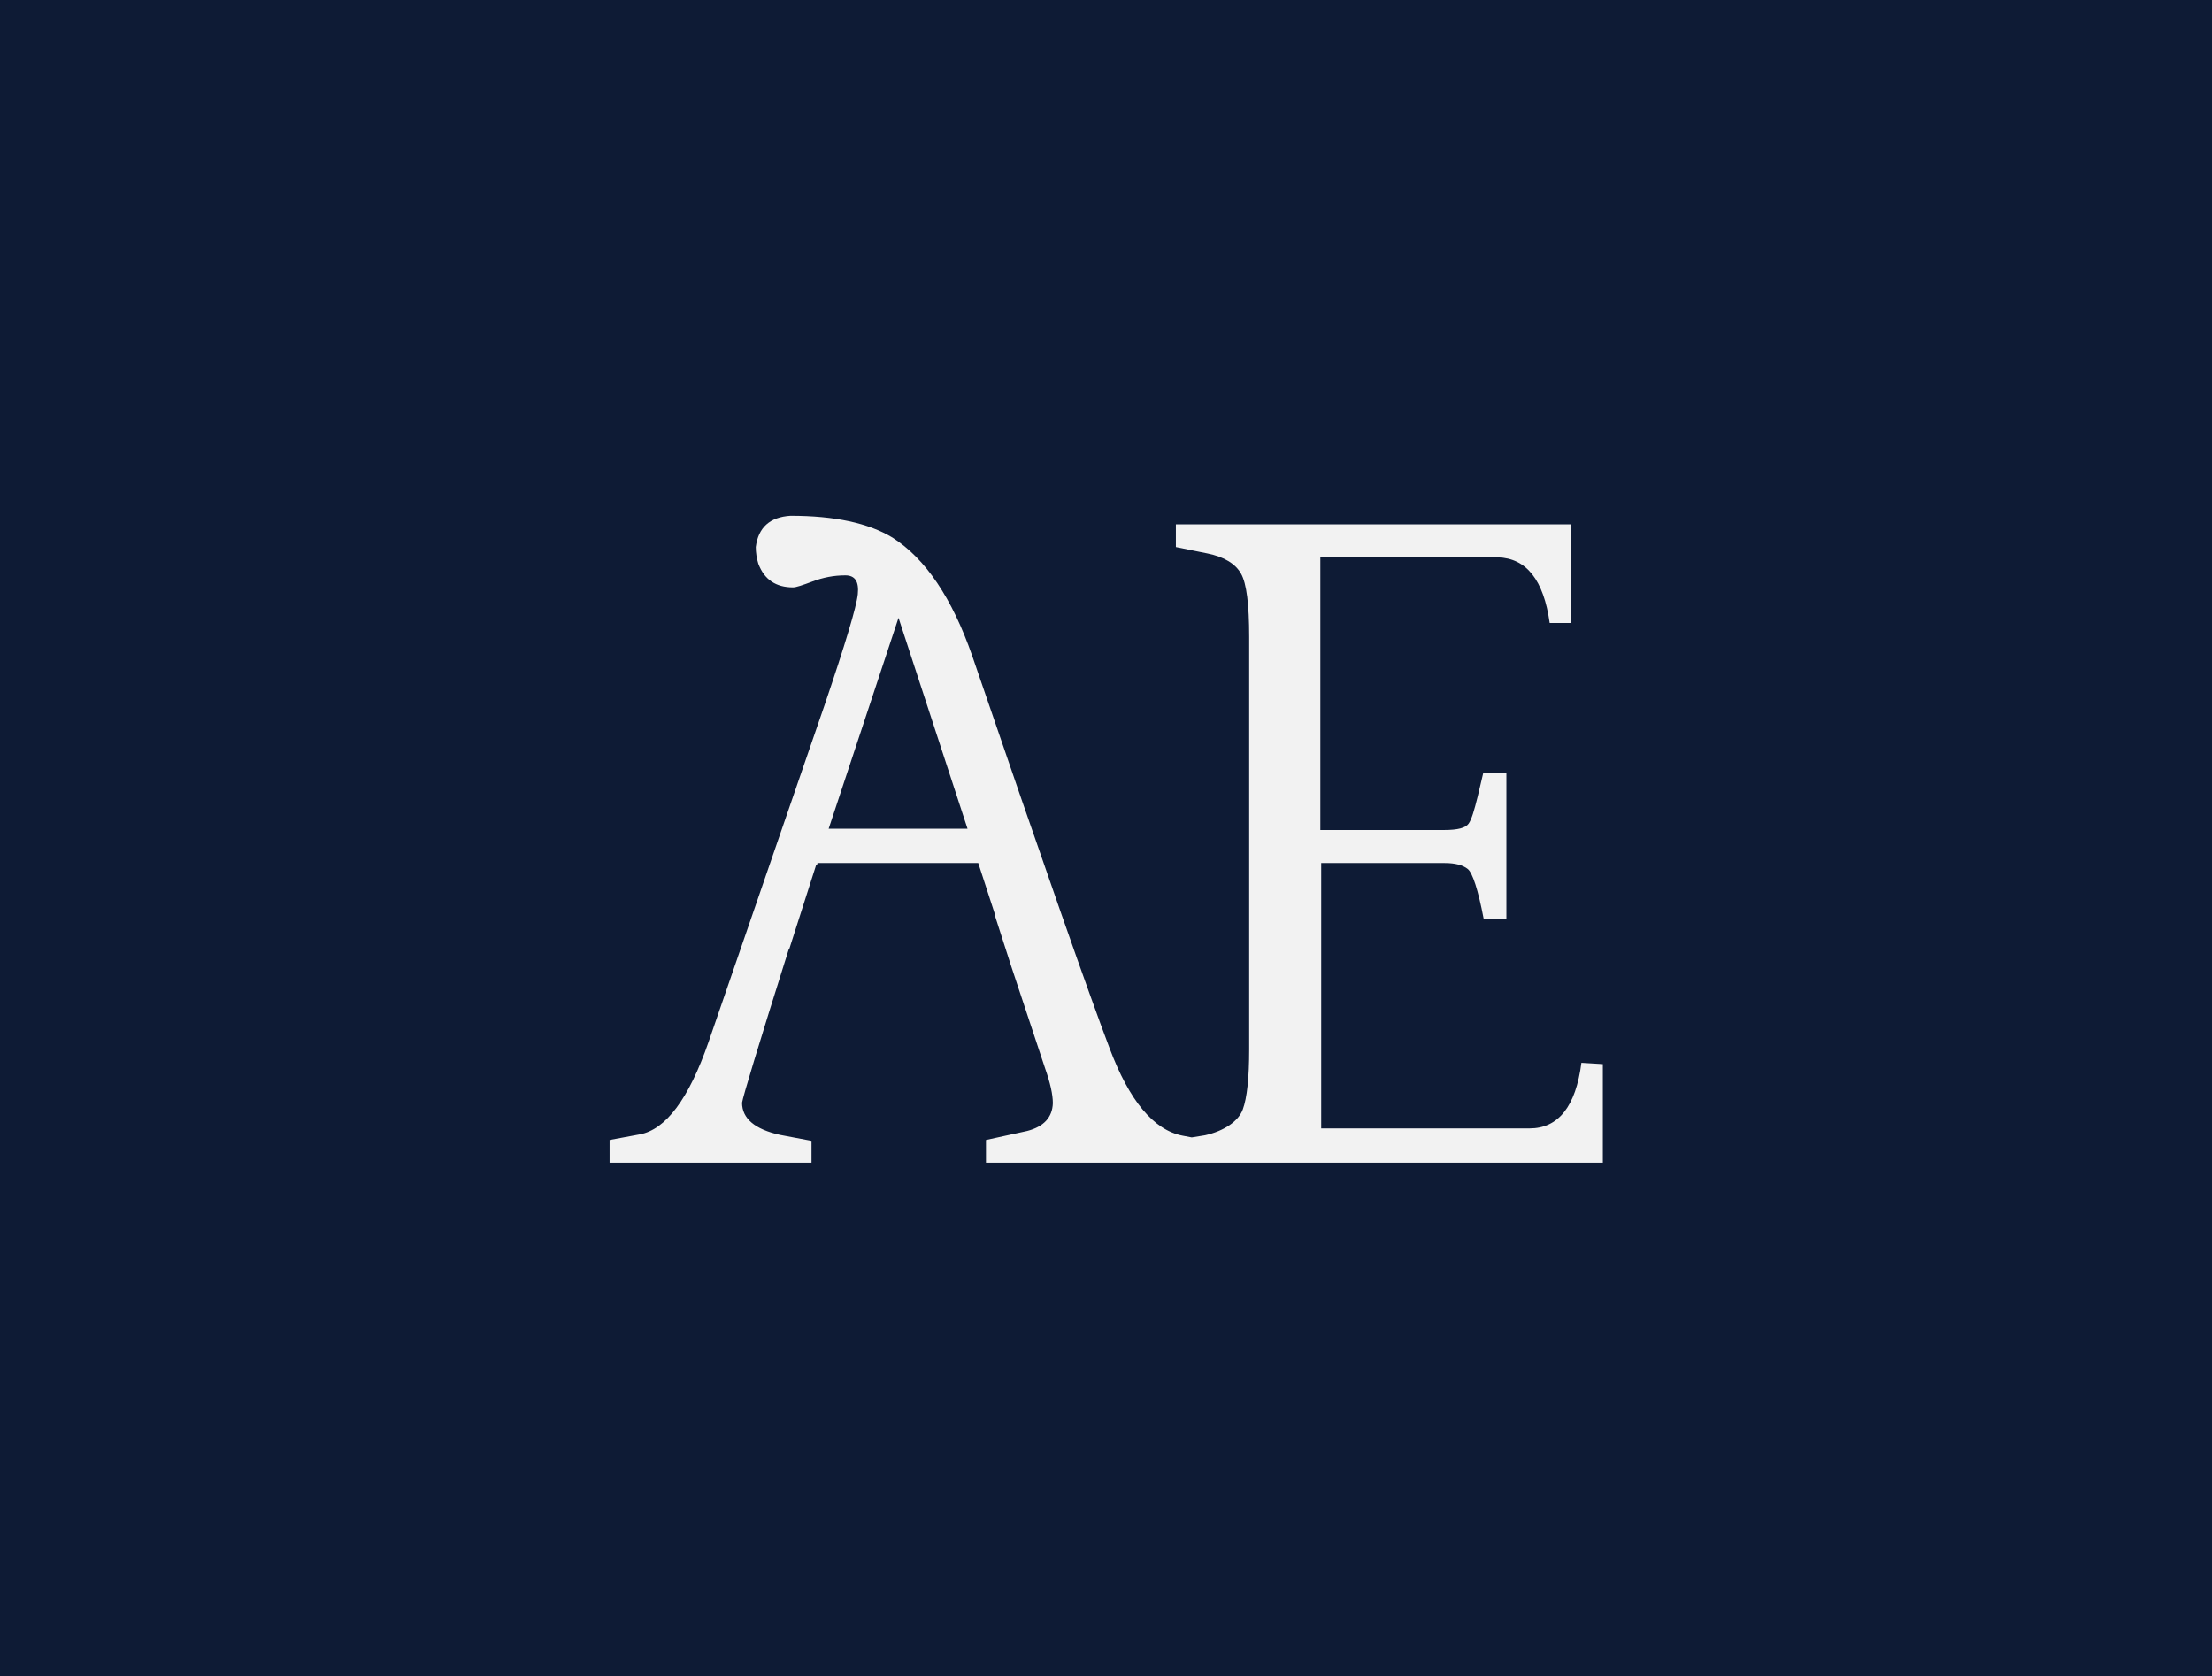 <?xml version="1.0" encoding="utf-8"?>
<!-- Generator: Adobe Illustrator 25.3.1, SVG Export Plug-In . SVG Version: 6.00 Build 0)  -->
<svg version="1.1" id="Layer_1" xmlns="http://www.w3.org/2000/svg" xmlns:xlink="http://www.w3.org/1999/xlink" x="0px" y="0px"
	 viewBox="0 0 516 391" style="enable-background:new 0 0 516 391;" xml:space="preserve">
<style type="text/css">
	.st0{fill:#0E1B35;}
	.st1{fill:#F2F2F2;}
</style>
<rect class="st0" width="516" height="391"/>
<path class="st1" d="M368.9,247.9c-1.3,10.2-5.4,15.3-12.1,15.3h-48.6v-61.9h28.8c2.5,0,4.3,0.5,5.4,1.4c1.1,0.9,2.4,4.8,3.7,11.6
	h5.3v-34H346l-1.3,5.5c-0.8,3.2-1.4,5.3-2.1,6.3s-2.5,1.5-5.7,1.5h-28.9v-63.6h41.4c6.7,0.2,10.7,5.3,12.1,15.3h5v-23h-92.2v5.3
	l7.4,1.5c3.9,0.8,6.5,2.4,7.8,4.7c1.3,2.3,1.9,7.2,1.9,14.8v96.2c0,6.6-0.5,11.3-1.5,14s-4.3,5-8.8,6l-3.1,0.5l-2.1-0.4
	c-6.8-1.3-12.5-8.2-17.1-20.5c-4.5-11.8-15.2-42.3-32-91.4c-4.7-13.5-10.9-22.7-18.6-27.6c-5.6-3.4-13.5-5.1-23.8-5.1
	c-4.8,0.3-7.5,2.7-8.1,7.3c0,1.3,0.2,2.6,0.6,3.9c1.4,3.7,4.1,5.5,8.1,5.5c0.7,0,2.2-0.5,4.6-1.4c2.4-0.9,4.9-1.4,7.6-1.4
	c2.3,0,3.2,1.5,2.9,4.4c-0.3,2.9-2.9,11.6-7.8,26l-27,78.4c-4.6,13.3-10,20.5-16.1,21.6l-7,1.3v5.3h47.1v-5.1l-7.4-1.4
	c-5.8-1.3-8.8-3.8-8.8-7.5c0.2-1.4,3.8-13.3,10.9-35.8h0.1l6.3-19.7h0.2l0.1-0.4h37.5l4,12.3h-0.1l3.8,11.8l7.9,23.8
	c1.2,3.4,1.8,6.1,1.8,8.1c-0.1,3.3-2.1,5.5-6,6.5l-9.6,2.1v5.3h44.4h7.1h92.4v-23L368.9,247.9L368.9,247.9z M193.3,193.3l16.3-49.2
	l16.1,49.2H193.3z"/>
</svg>
